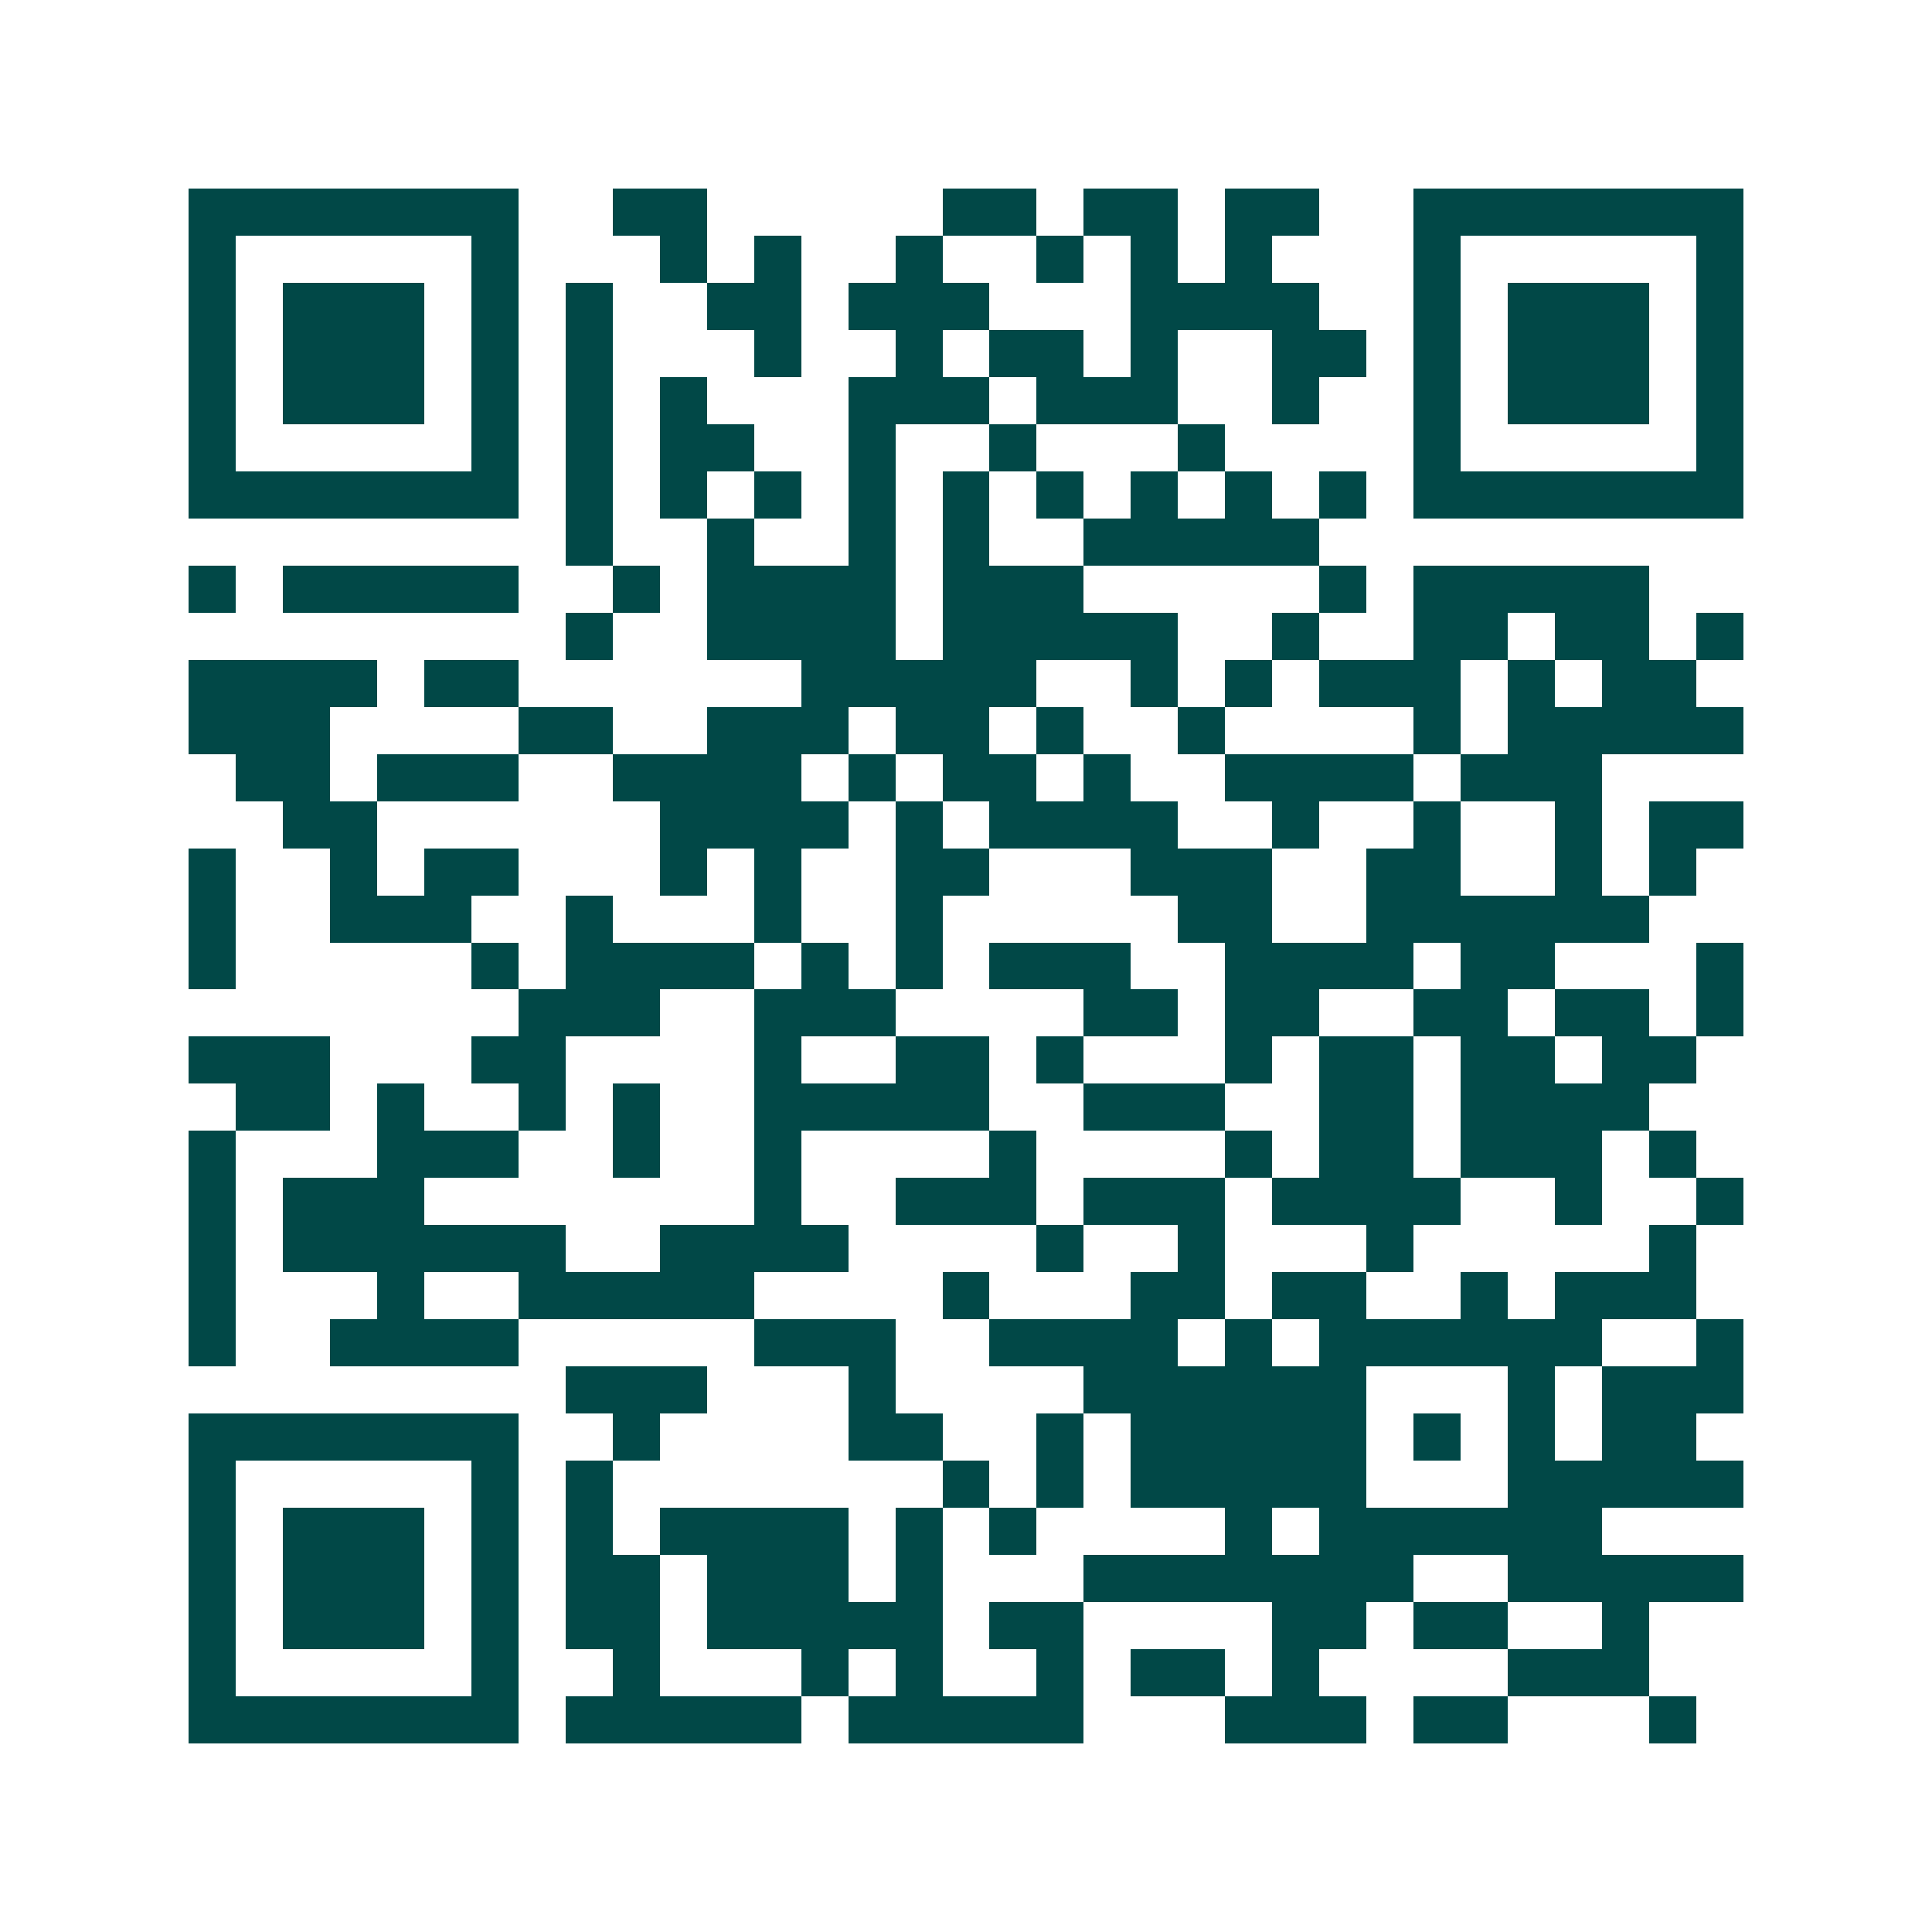 <svg xmlns="http://www.w3.org/2000/svg" width="200" height="200" viewBox="0 0 41 41" shape-rendering="crispEdges"><path fill="#ffffff" d="M0 0h41v41H0z"/><path stroke="#014847" d="M4 4.5h7m2 0h2m5 0h2m1 0h2m1 0h2m2 0h7M4 5.5h1m5 0h1m3 0h1m1 0h1m2 0h1m2 0h1m1 0h1m1 0h1m3 0h1m5 0h1M4 6.5h1m1 0h3m1 0h1m1 0h1m2 0h2m1 0h3m3 0h4m2 0h1m1 0h3m1 0h1M4 7.5h1m1 0h3m1 0h1m1 0h1m3 0h1m2 0h1m1 0h2m1 0h1m2 0h2m1 0h1m1 0h3m1 0h1M4 8.5h1m1 0h3m1 0h1m1 0h1m1 0h1m3 0h3m1 0h3m2 0h1m2 0h1m1 0h3m1 0h1M4 9.5h1m5 0h1m1 0h1m1 0h2m2 0h1m2 0h1m3 0h1m4 0h1m5 0h1M4 10.5h7m1 0h1m1 0h1m1 0h1m1 0h1m1 0h1m1 0h1m1 0h1m1 0h1m1 0h1m1 0h7M12 11.5h1m2 0h1m2 0h1m1 0h1m2 0h5M4 12.5h1m1 0h5m2 0h1m1 0h4m1 0h3m5 0h1m1 0h5M12 13.5h1m2 0h4m1 0h5m2 0h1m2 0h2m1 0h2m1 0h1M4 14.5h4m1 0h2m6 0h5m2 0h1m1 0h1m1 0h3m1 0h1m1 0h2M4 15.5h3m4 0h2m2 0h3m1 0h2m1 0h1m2 0h1m4 0h1m1 0h5M5 16.5h2m1 0h3m2 0h4m1 0h1m1 0h2m1 0h1m2 0h4m1 0h3M6 17.5h2m6 0h4m1 0h1m1 0h4m2 0h1m2 0h1m2 0h1m1 0h2M4 18.5h1m2 0h1m1 0h2m3 0h1m1 0h1m2 0h2m3 0h3m2 0h2m2 0h1m1 0h1M4 19.5h1m2 0h3m2 0h1m3 0h1m2 0h1m5 0h2m2 0h6M4 20.5h1m5 0h1m1 0h4m1 0h1m1 0h1m1 0h3m2 0h4m1 0h2m3 0h1M11 21.5h3m2 0h3m4 0h2m1 0h2m2 0h2m1 0h2m1 0h1M4 22.5h3m3 0h2m4 0h1m2 0h2m1 0h1m3 0h1m1 0h2m1 0h2m1 0h2M5 23.5h2m1 0h1m2 0h1m1 0h1m2 0h5m2 0h3m2 0h2m1 0h4M4 24.5h1m3 0h3m2 0h1m2 0h1m4 0h1m4 0h1m1 0h2m1 0h3m1 0h1M4 25.5h1m1 0h3m7 0h1m2 0h3m1 0h3m1 0h4m2 0h1m2 0h1M4 26.5h1m1 0h6m2 0h4m4 0h1m2 0h1m3 0h1m5 0h1M4 27.5h1m3 0h1m2 0h5m4 0h1m3 0h2m1 0h2m2 0h1m1 0h3M4 28.5h1m2 0h4m5 0h3m2 0h4m1 0h1m1 0h6m2 0h1M12 29.5h3m3 0h1m4 0h6m3 0h1m1 0h3M4 30.5h7m2 0h1m4 0h2m2 0h1m1 0h5m1 0h1m1 0h1m1 0h2M4 31.5h1m5 0h1m1 0h1m7 0h1m1 0h1m1 0h5m3 0h5M4 32.5h1m1 0h3m1 0h1m1 0h1m1 0h4m1 0h1m1 0h1m4 0h1m1 0h6M4 33.5h1m1 0h3m1 0h1m1 0h2m1 0h3m1 0h1m3 0h7m2 0h5M4 34.5h1m1 0h3m1 0h1m1 0h2m1 0h5m1 0h2m4 0h2m1 0h2m2 0h1M4 35.5h1m5 0h1m2 0h1m3 0h1m1 0h1m2 0h1m1 0h2m1 0h1m4 0h3M4 36.5h7m1 0h5m1 0h5m3 0h3m1 0h2m3 0h1"/></svg>
